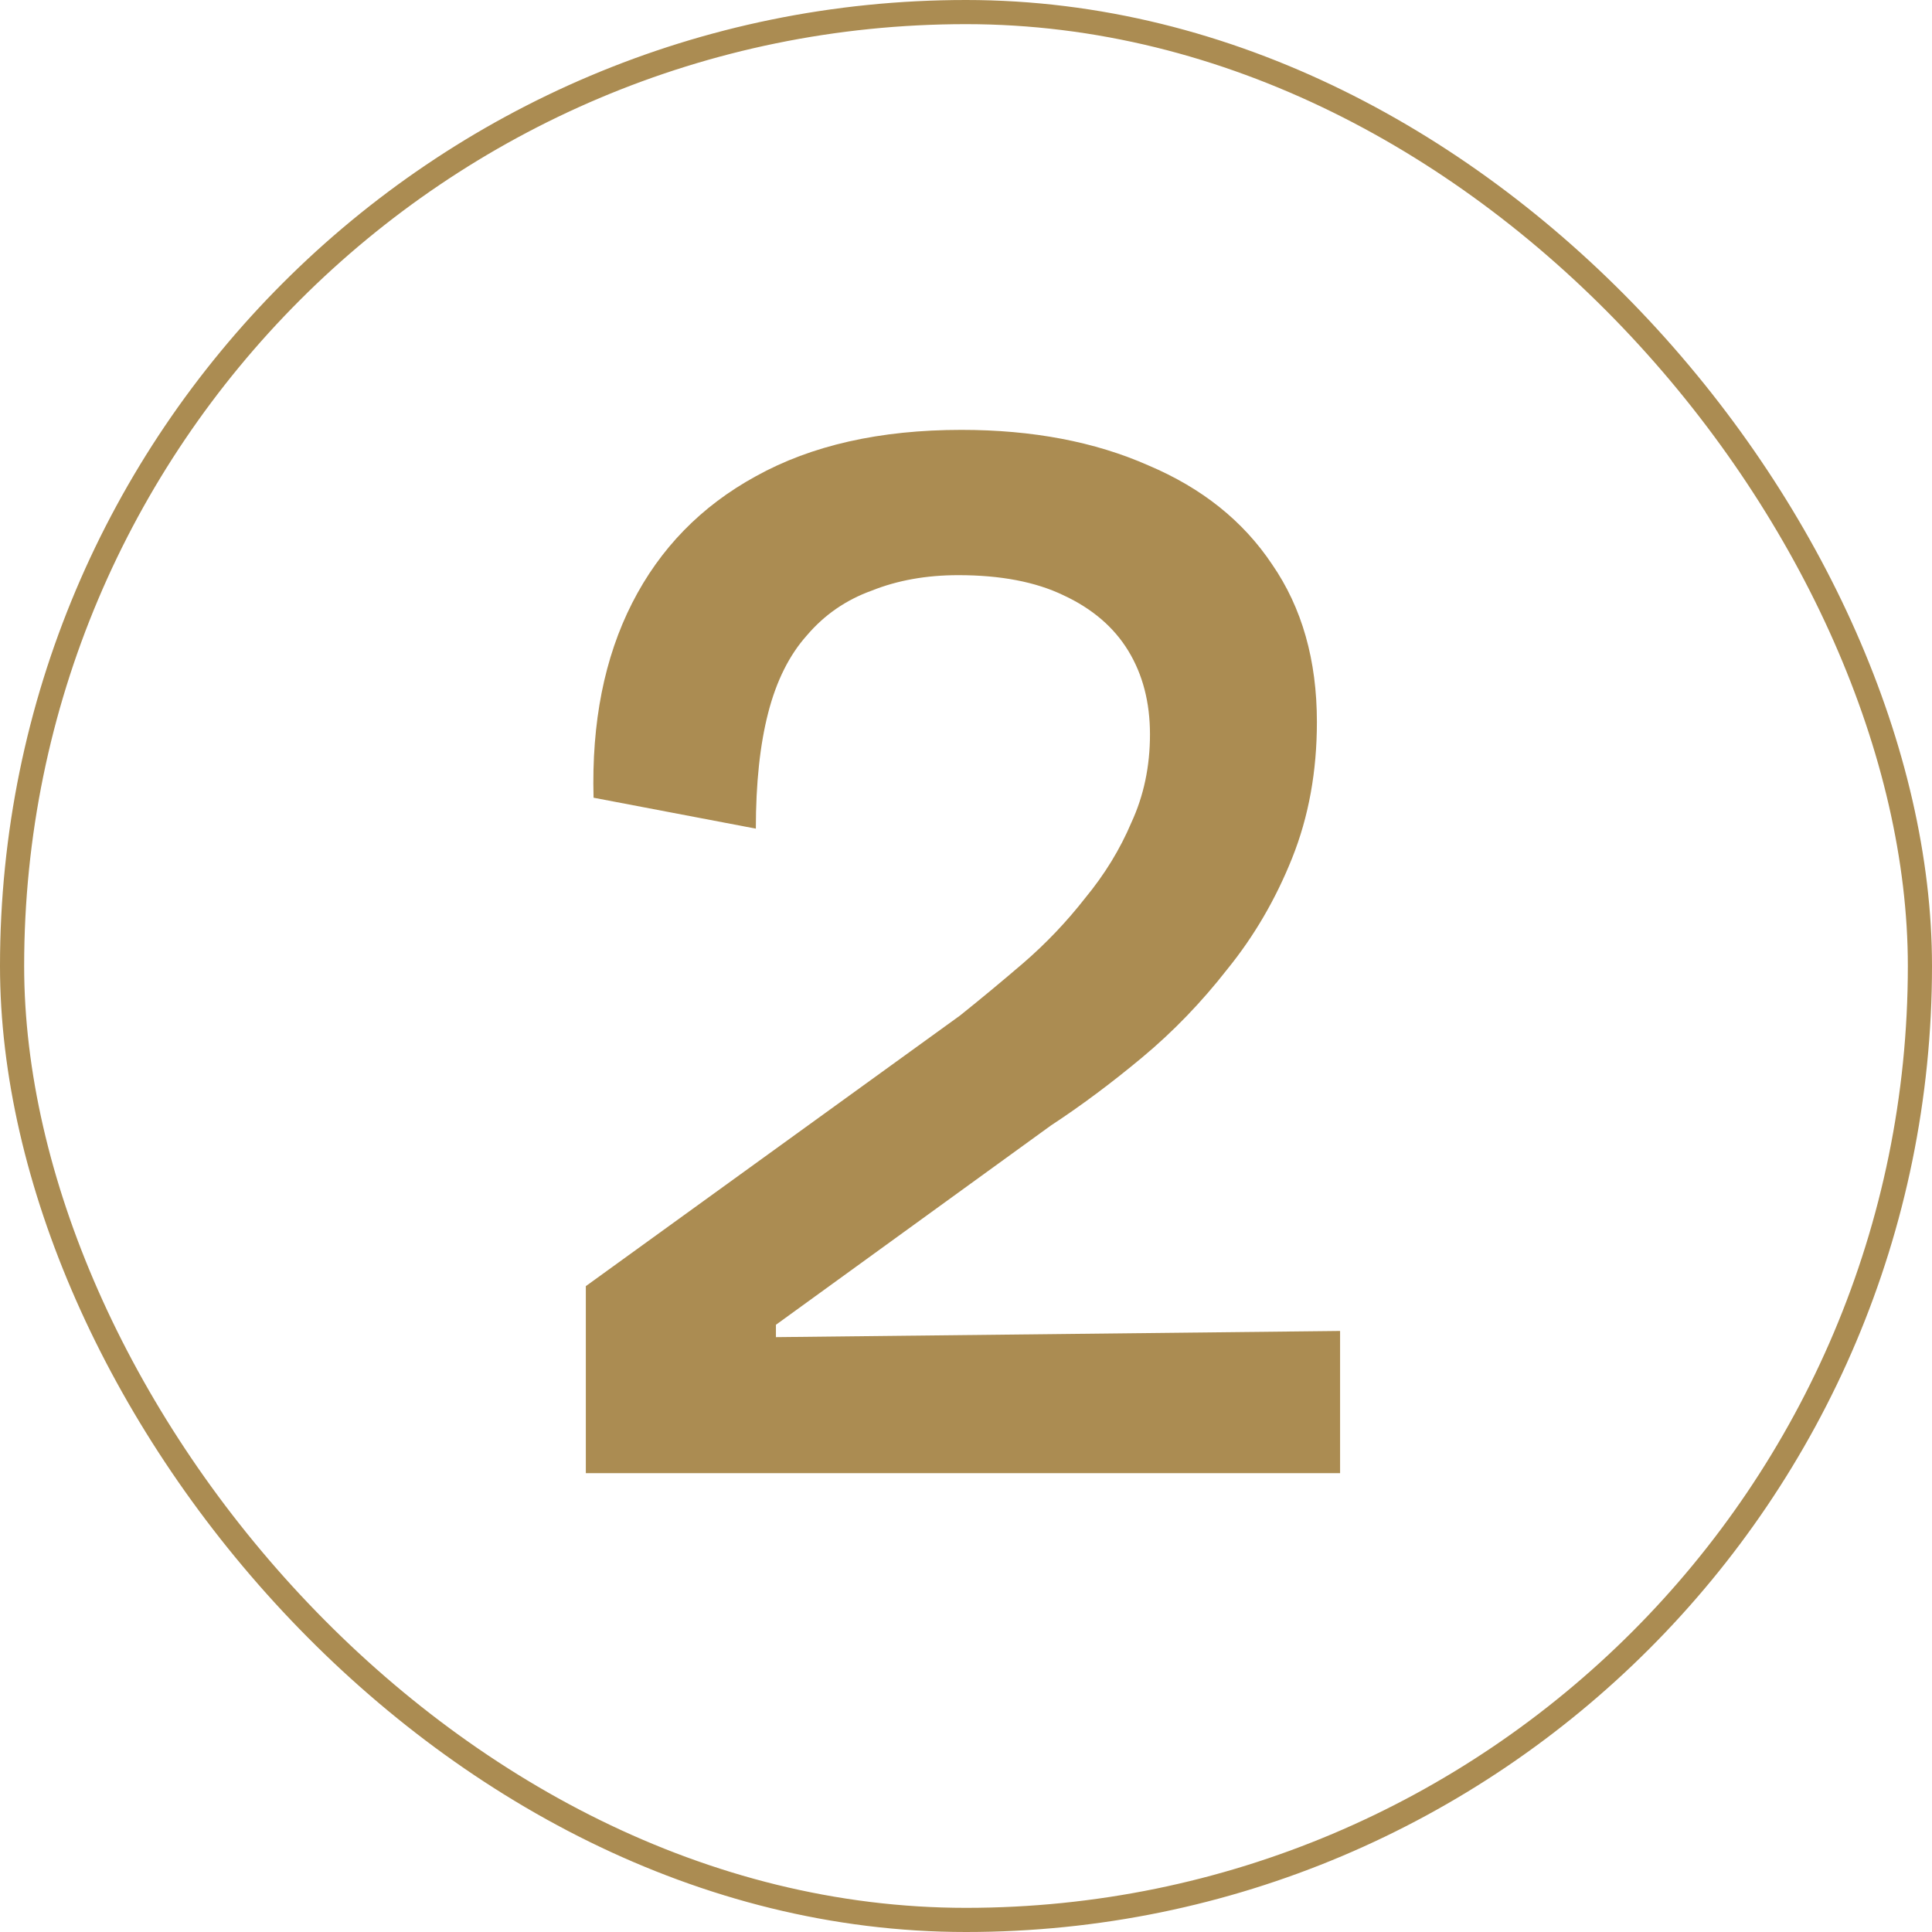 <svg xmlns="http://www.w3.org/2000/svg" fill="none" viewBox="0 0 160 160" height="160" width="160">
<rect stroke-width="2" stroke="#AB8C52" rx="79" height="158" width="158" y="1" x="1"></rect>
<path fill="#AB8C52" d="M48.516 122V106.512L79.492 84.112C81.199 82.747 82.948 81.296 84.74 79.76C86.617 78.139 88.324 76.347 89.86 74.384C91.481 72.421 92.761 70.331 93.7 68.112C94.724 65.893 95.236 63.461 95.236 60.816C95.236 58.171 94.639 55.867 93.444 53.904C92.249 51.941 90.457 50.405 88.068 49.296C85.764 48.187 82.863 47.632 79.364 47.632C76.719 47.632 74.329 48.059 72.196 48.912C70.063 49.68 68.271 50.917 66.82 52.624C65.369 54.245 64.303 56.379 63.62 59.024C62.937 61.669 62.596 64.869 62.596 68.624L49.156 66.064C48.985 59.835 50.052 54.459 52.356 49.936C54.66 45.413 58.073 41.915 62.596 39.44C67.204 36.88 72.879 35.6 79.62 35.6C85.508 35.6 90.671 36.581 95.108 38.544C99.545 40.421 102.959 43.152 105.348 46.736C107.823 50.32 109.06 54.672 109.06 59.792C109.06 63.888 108.377 67.643 107.012 71.056C105.647 74.469 103.855 77.541 101.636 80.272C99.503 83.003 97.156 85.435 94.596 87.568C92.036 89.701 89.519 91.579 87.044 93.2L64.26 109.712V110.736L110.98 110.224V122H48.516Z"></path>
</svg>
